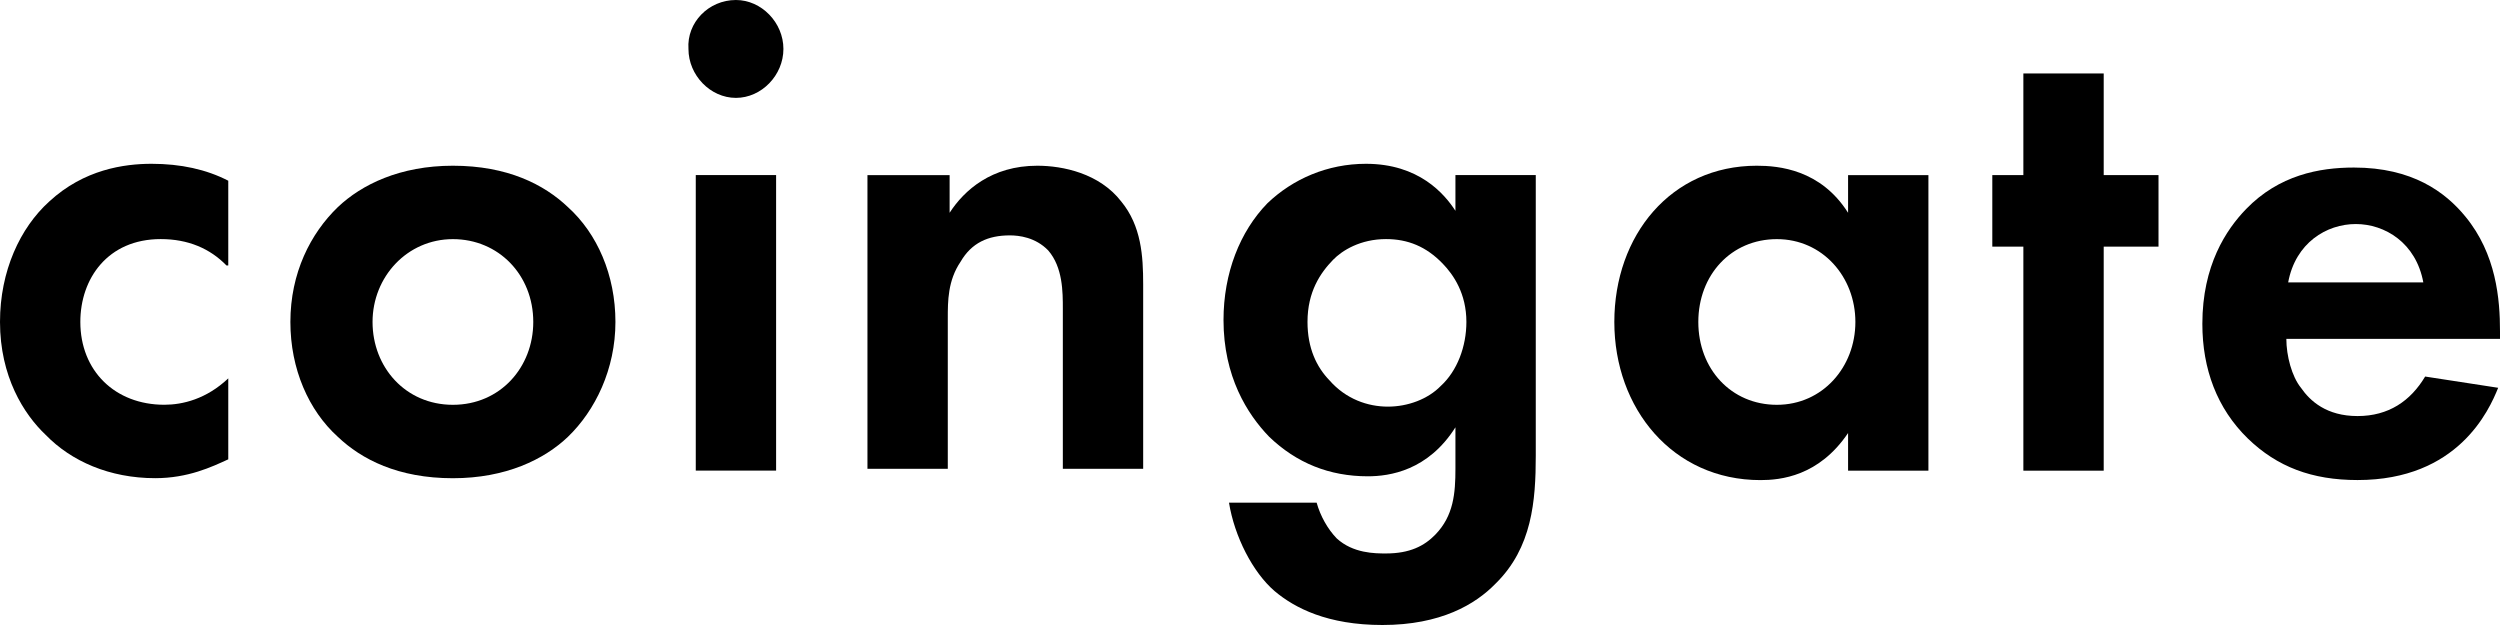 <svg width="52" height="13" viewBox="0 0 52 13" fill="none" xmlns="http://www.w3.org/2000/svg">
<path d="M4.71 5.521C4.368 5.169 3.912 4.973 3.343 4.973C2.241 4.973 1.671 5.795 1.671 6.696C1.671 7.714 2.393 8.419 3.418 8.419C3.798 8.419 4.292 8.301 4.748 7.87V9.554C4.406 9.711 3.912 9.946 3.229 9.946C2.279 9.946 1.481 9.593 0.95 9.045C0.494 8.614 0 7.831 0 6.696C0 5.638 0.418 4.738 1.026 4.19C1.747 3.524 2.583 3.407 3.153 3.407C3.76 3.407 4.292 3.524 4.748 3.759V5.521H4.71Z" fill="black"/>
<path d="M11.813 4.308C12.421 4.857 12.801 5.718 12.801 6.697C12.801 7.676 12.383 8.537 11.813 9.086C11.32 9.556 10.522 9.947 9.42 9.947C8.281 9.947 7.521 9.556 7.027 9.086C6.42 8.537 6.04 7.676 6.04 6.697C6.04 5.679 6.458 4.857 7.027 4.308C7.521 3.839 8.319 3.447 9.42 3.447C10.56 3.447 11.32 3.839 11.813 4.308ZM11.092 6.697C11.092 5.718 10.37 4.974 9.42 4.974C8.471 4.974 7.749 5.757 7.749 6.697C7.749 7.637 8.433 8.42 9.42 8.42C10.408 8.42 11.092 7.637 11.092 6.697Z" fill="black"/>
<path d="M15.307 0C15.839 0 16.295 0.47 16.295 1.018C16.295 1.566 15.839 2.036 15.307 2.036C14.776 2.036 14.32 1.566 14.32 1.018C14.282 0.47 14.738 0 15.307 0ZM16.143 3.642V9.789H14.472V3.642H16.143Z" fill="black"/>
<path d="M19.752 3.643V4.426C20.056 3.956 20.626 3.447 21.575 3.447C22.107 3.447 22.867 3.604 23.322 4.191C23.74 4.7 23.778 5.327 23.778 5.914V9.751H22.107V6.423C22.107 6.071 22.107 5.561 21.803 5.209C21.537 4.935 21.195 4.896 21.005 4.896C20.55 4.896 20.208 5.052 19.98 5.444C19.714 5.836 19.714 6.266 19.714 6.619V9.751H18.043V3.643H19.752Z" fill="black"/>
<path d="M30.273 3.641H31.944V9.476C31.944 10.416 31.868 11.395 31.108 12.139C30.691 12.569 29.969 13 28.754 13C27.614 13 26.931 12.648 26.512 12.295C26.057 11.904 25.677 11.16 25.563 10.455H27.386C27.462 10.729 27.614 11.003 27.804 11.199C28.146 11.512 28.602 11.512 28.829 11.512C29.324 11.512 29.627 11.355 29.855 11.12C30.235 10.729 30.273 10.259 30.273 9.75V8.888C29.703 9.789 28.905 9.907 28.45 9.907C27.652 9.907 26.968 9.632 26.398 9.084C25.943 8.614 25.449 7.831 25.449 6.657C25.449 5.678 25.791 4.816 26.361 4.229C26.892 3.72 27.614 3.407 28.412 3.407C29.513 3.407 30.045 4.033 30.273 4.385V3.641ZM27.728 5.404C27.462 5.678 27.196 6.069 27.196 6.696C27.196 7.244 27.386 7.635 27.652 7.91C27.994 8.301 28.45 8.458 28.868 8.458C29.285 8.458 29.703 8.301 29.969 8.027C30.311 7.714 30.501 7.205 30.501 6.696C30.501 6.108 30.235 5.717 30.007 5.482C29.666 5.129 29.285 4.973 28.829 4.973C28.298 4.973 27.918 5.208 27.728 5.404Z" fill="black"/>
<path d="M38.44 3.643H40.111V9.79H38.44V9.007C37.832 9.908 37.034 9.986 36.617 9.986C34.793 9.986 33.578 8.498 33.578 6.697C33.578 4.896 34.755 3.447 36.541 3.447C36.996 3.447 37.87 3.525 38.44 4.426V3.643ZM35.325 6.697C35.325 7.676 36.009 8.42 36.959 8.42C37.908 8.42 38.592 7.637 38.592 6.697C38.592 5.757 37.908 4.974 36.959 4.974C36.009 4.974 35.325 5.718 35.325 6.697Z" fill="black"/>
<path d="M43.757 5.13V9.79H42.086V5.13H41.44V3.642H42.086V1.528H43.757V3.642H44.897V5.13H43.757Z" fill="black"/>
<path d="M51.962 8.066C51.773 8.536 51.126 9.985 49.037 9.985C48.088 9.985 47.366 9.711 46.758 9.124C46.113 8.497 45.809 7.675 45.809 6.735C45.809 5.521 46.303 4.777 46.72 4.347C47.404 3.642 48.24 3.485 48.962 3.485C50.177 3.485 50.861 3.994 51.279 4.503C51.924 5.286 52 6.226 52 6.892V7.048H47.556C47.556 7.401 47.67 7.832 47.86 8.066C48.05 8.341 48.392 8.654 49.037 8.654C49.683 8.654 50.139 8.341 50.443 7.832L51.962 8.066ZM50.405 5.874C50.253 5.051 49.607 4.66 49 4.66C48.392 4.66 47.746 5.051 47.594 5.874H50.405Z" fill="black"/>
</svg>
